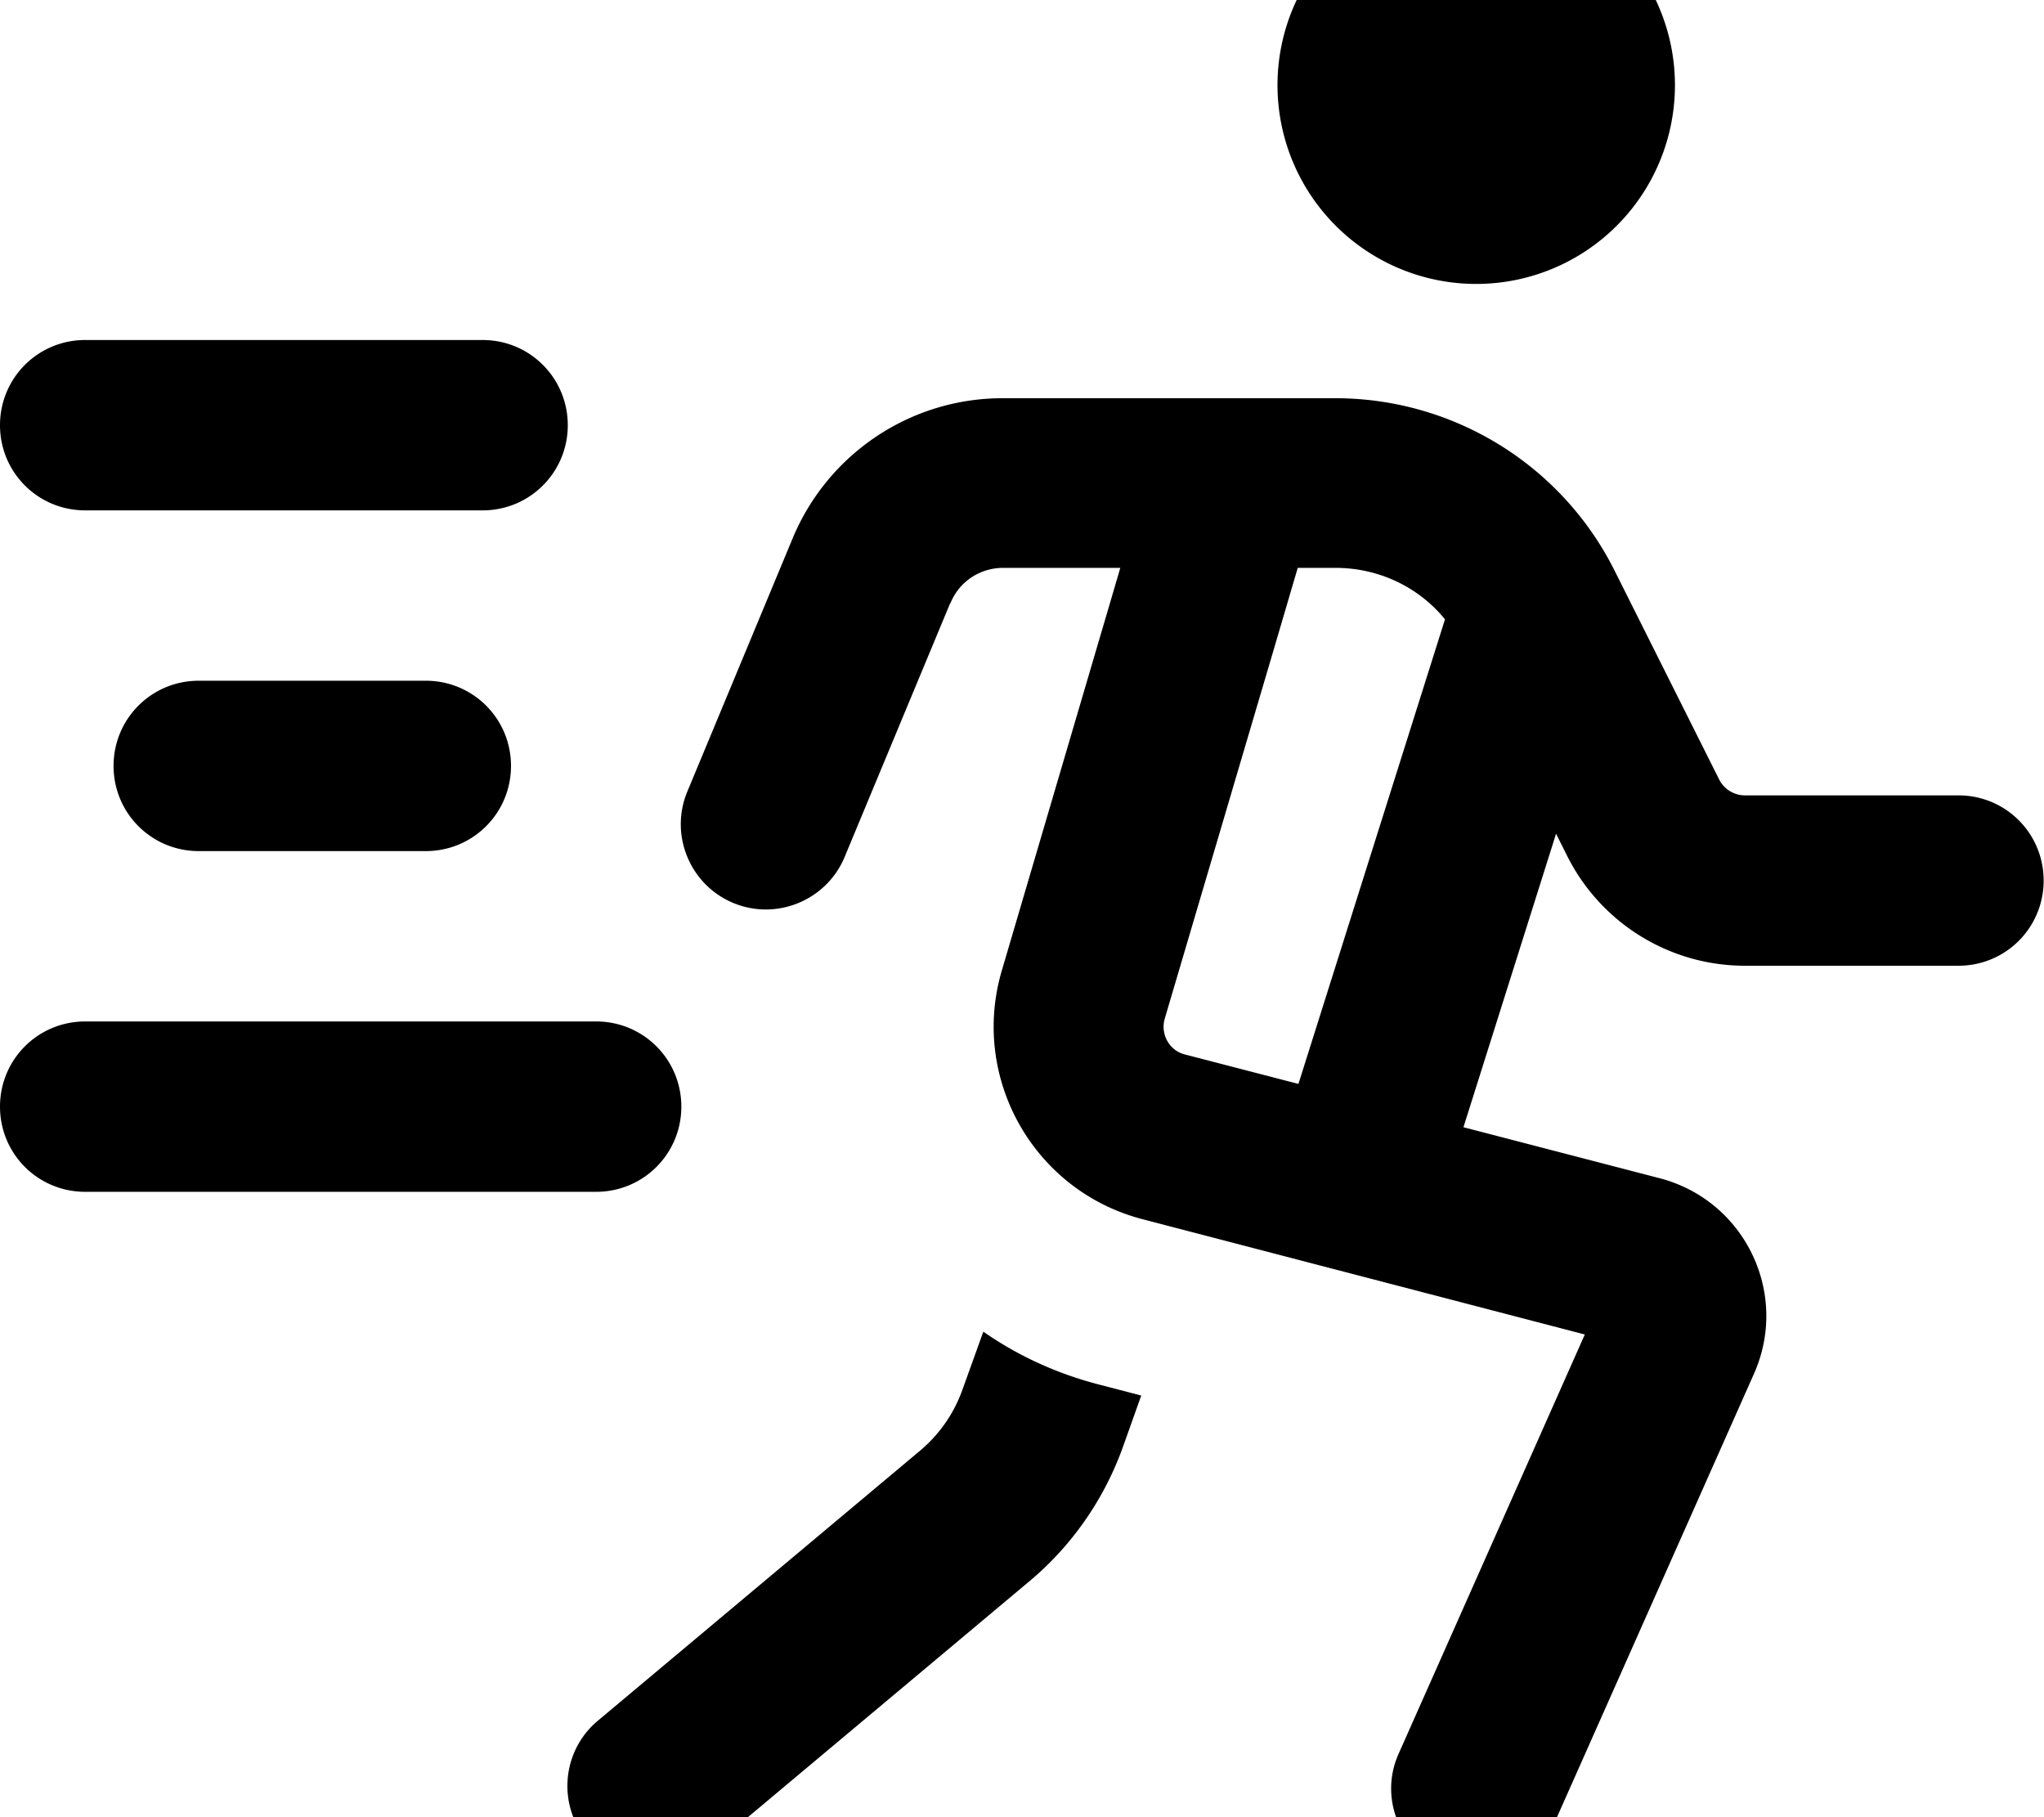 <svg xmlns="http://www.w3.org/2000/svg" viewBox="0 0 576 512"><!--! Font Awesome Pro 7.0.0 by @fontawesome - https://fontawesome.com License - https://fontawesome.com/license (Commercial License) Copyright 2025 Fonticons, Inc. --><path fill="currentColor" d="M472 24a56 56 0 1 0 -112 0 56 56 0 1 0 112 0zM267.9 169.8c2.5-6 8.3-9.8 14.8-9.8l33 0-2.7 9.2-30.7 104.3c-8.9 30.3 9 62 39.6 70l124.7 32.5-52.5 118.2c-5.4 12.1 .1 26.3 12.2 31.7s26.3-.1 31.7-12.2L494.3 387c10-22.6-2.6-48.7-26.5-55l-55.4-14.4 26.1-82.7 3.1 6.2c9.5 19 28.9 31 50.1 31l60.2 0c13.3 0 24-10.7 24-24s-10.7-24-24-24l-60.2 0c-3 0-5.8-1.7-7.2-4.4l-29.5-58.9c-14.9-29.8-45.4-48.6-78.7-48.6l-93.8 0c-25.8 0-49.1 15.5-59.1 39.4l-29.7 71.4c-5.1 12.2 .7 26.3 12.9 31.4s26.3-.7 31.4-12.9l29.7-71.4zM359 182.8l6.7-22.8 10.7 0c12.1 0 23.4 5.4 30.8 14.5l-41.3 130.9-32-8.3c-4.4-1.1-6.9-5.7-5.7-10L359 182.8zM271.2 391.6c-2.4 6.7-6.5 12.6-12 17.2l-90.7 76c-10.2 8.5-11.5 23.7-3 33.8s23.7 11.5 33.8 3l90.7-76c12-10 21.1-23.1 26.4-37.8l5.2-14.6-11.9-3.1c-12-3.1-23-8.2-32.6-14.9l-5.9 16.4zM24 95.8c-13.3 0-24 10.7-24 24s10.7 24 24 24l112 0c13.3 0 24-10.7 24-24s-10.7-24-24-24l-112 0zm8 120c0 13.3 10.7 24 24 24l64 0c13.3 0 24-10.7 24-24s-10.7-24-24-24l-64 0c-13.3 0-24 10.7-24 24zm-8 72c-13.3 0-24 10.7-24 24s10.7 24 24 24l144 0c13.3 0 24-10.7 24-24s-10.7-24-24-24l-144 0z"/></svg>